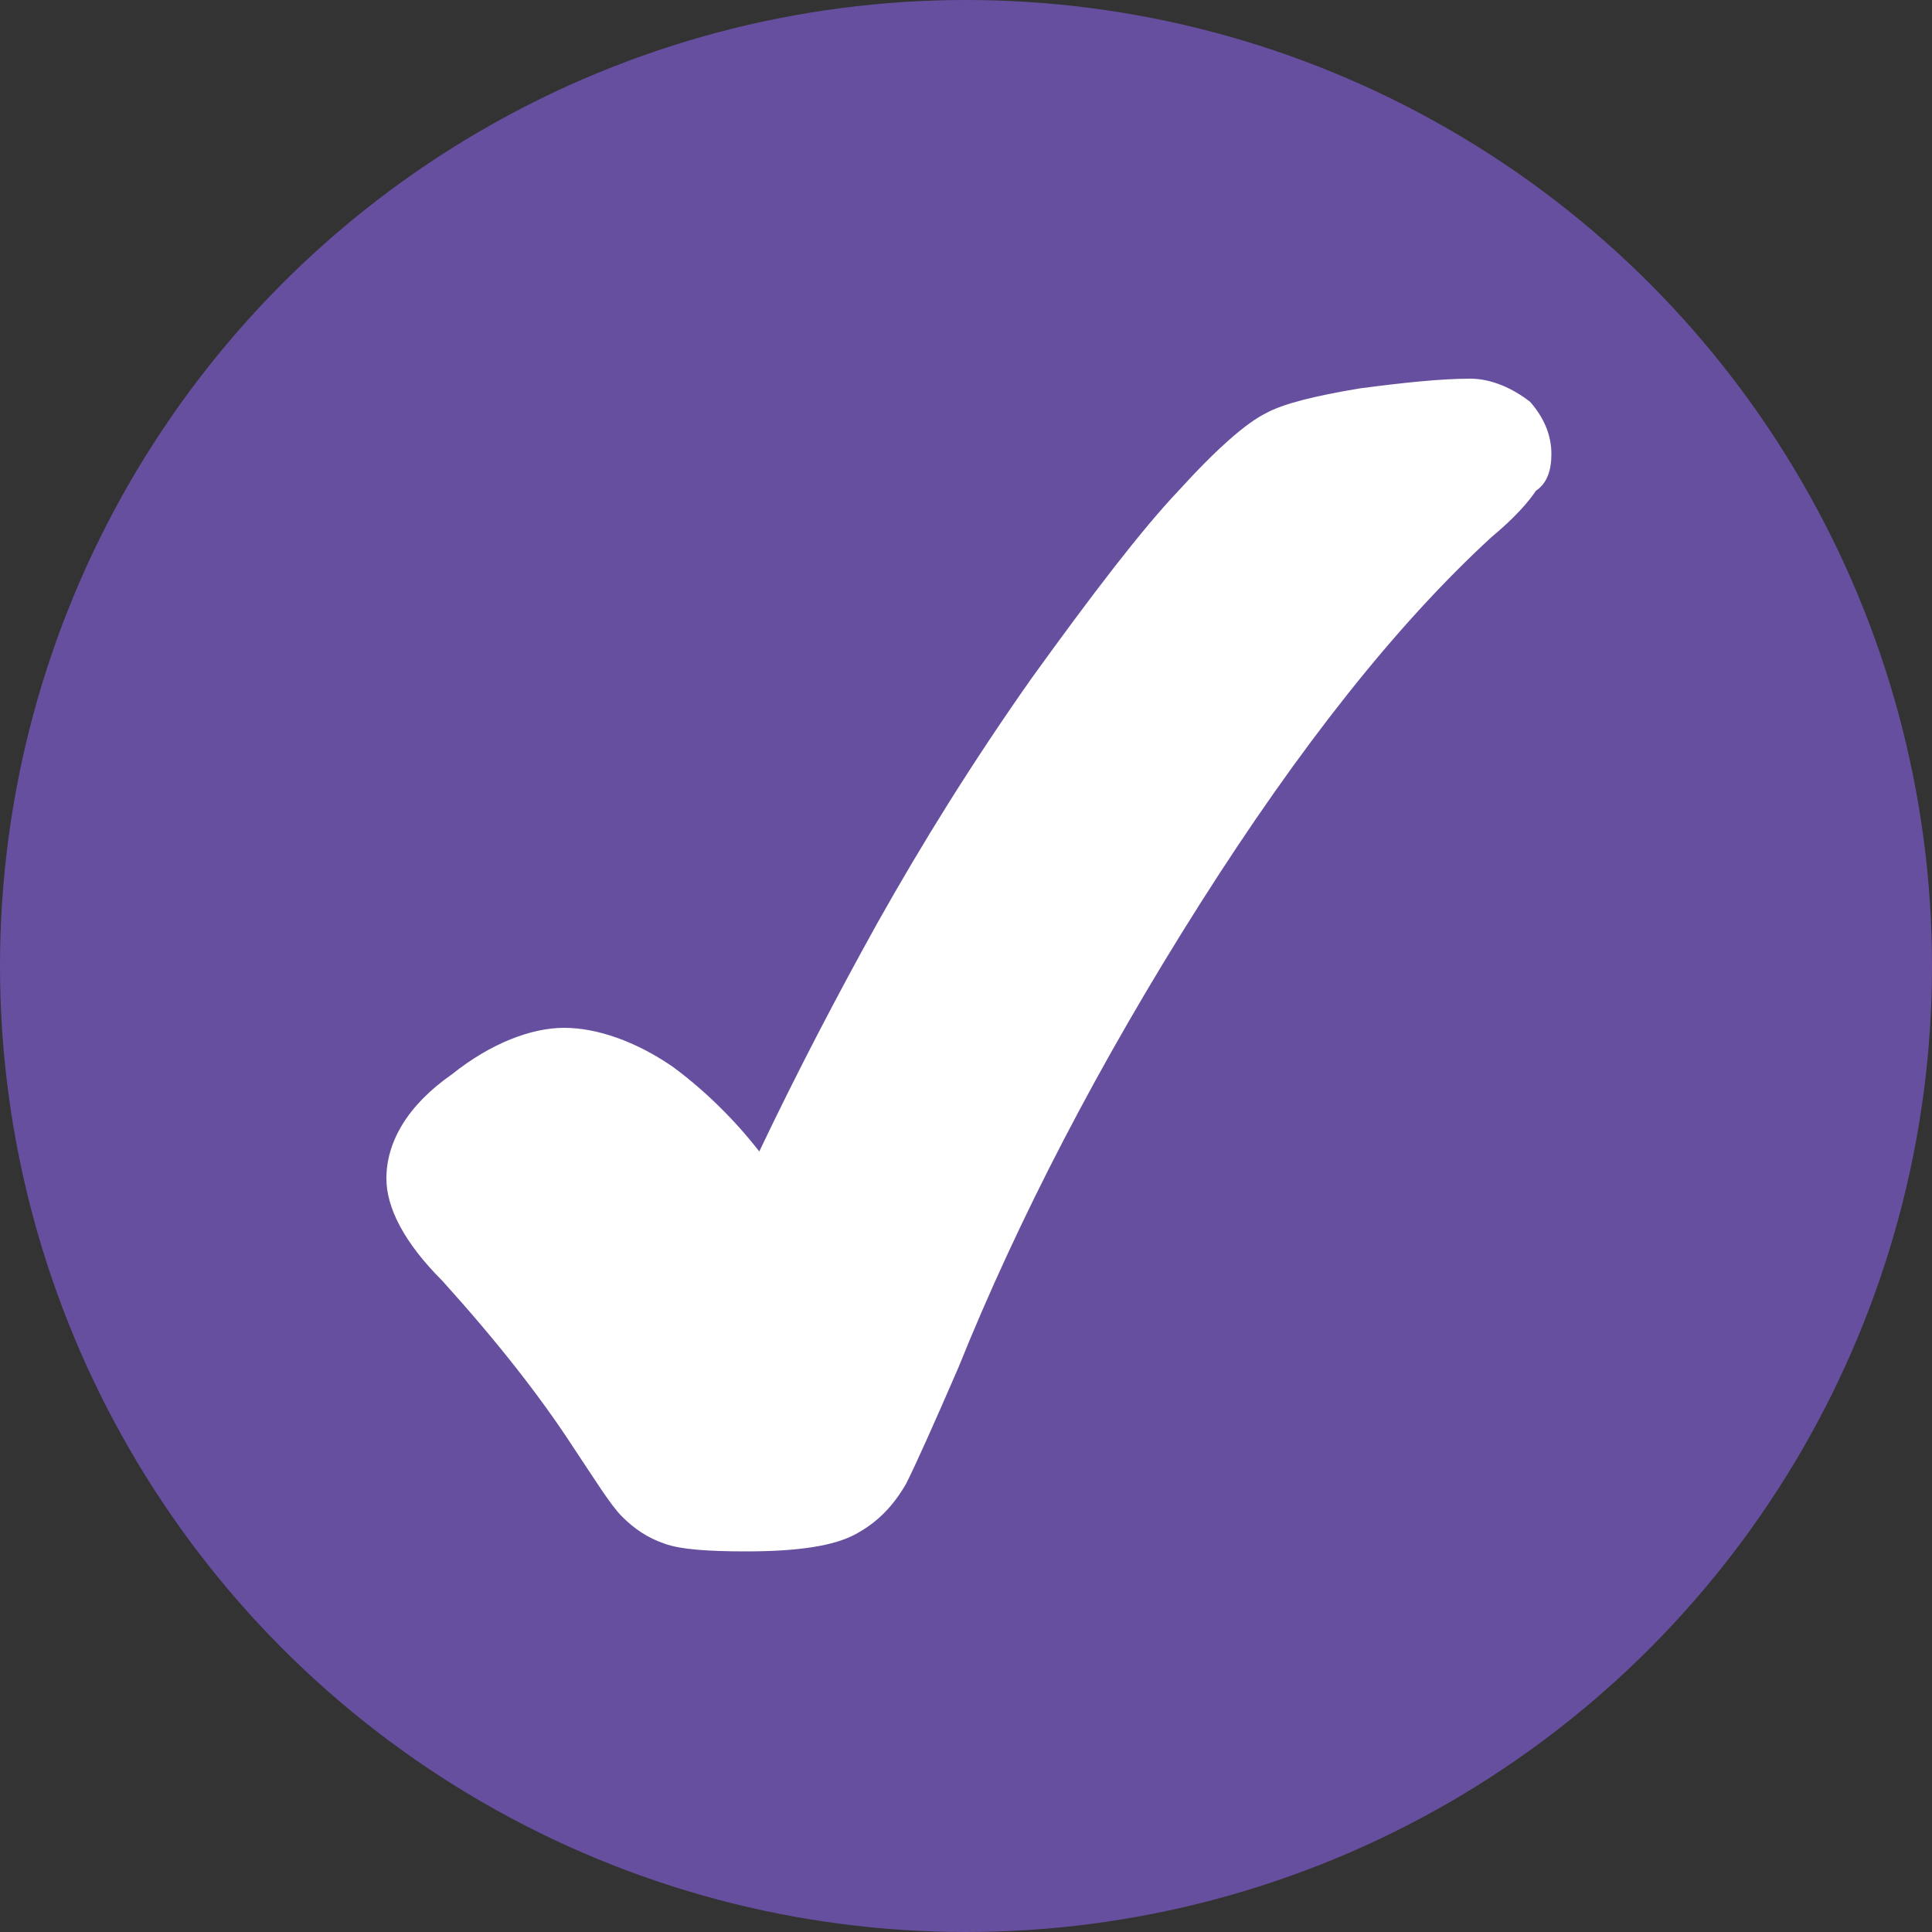 <?xml version="1.0" encoding="utf-8"?>
<!-- Generator: Adobe Illustrator 28.0.0, SVG Export Plug-In . SVG Version: 6.00 Build 0)  -->
<svg version="1.1" id="Layer_1" xmlns="http://www.w3.org/2000/svg" xmlns:xlink="http://www.w3.org/1999/xlink" x="0px" y="0px"
	 viewBox="0 0 100 100" style="enable-background:new 0 0 100 100;" xml:space="preserve">
<rect x="0" y="0" width="100" height="100" fill="#333333" stroke="none"/>
<style type="text/css">
	.st0{fill:#674FA0;}
	.st1{fill:#FFFFFF;}
</style>
<circle class="st0" cx="50" cy="50" r="50"/>
<g>
	<path class="st1" d="M76.1,19.6c-1.5,0-3.4,0.2-5.7,0.5c-2.4,0.4-4,0.8-4.9,1.3c-1,0.5-2.5,1.8-4.5,4c-1.9,2-4.5,5.4-7.6,9.7
		c-3.1,4.4-5.7,8.6-8,12.7c-2,3.6-4.1,7.6-6.1,11.8c-1.4-1.8-3-3.3-4.5-4.4c-1.9-1.3-3.9-2-5.6-2c-1.7,0-3.8,0.8-5.8,2.4
		C21.1,57.2,20,59.1,20,61c0,1.5,0.9,3.3,2.9,5.3c2.8,3.1,5,5.9,6.7,8.5c1.2,1.8,2,3.1,2.6,3.7c0.6,0.6,1.3,1.1,2.2,1.4
		c0.8,0.3,2.3,0.4,4.2,0.4c2.8,0,4.6-0.3,5.7-0.9c1.1-0.6,1.9-1.4,2.6-2.6c0.5-1,1.4-3,2.7-6c3.1-7.7,7.3-15.8,12.5-24
		c5.2-8.2,10.2-14.5,15.1-19c1.2-1,1.9-1.8,2.3-2.4c0.6-0.4,0.8-1.1,0.8-1.9c0-1-0.4-1.9-1.1-2.7C78.3,20.1,77.2,19.6,76.1,19.6z"/>
</g>
</svg>
